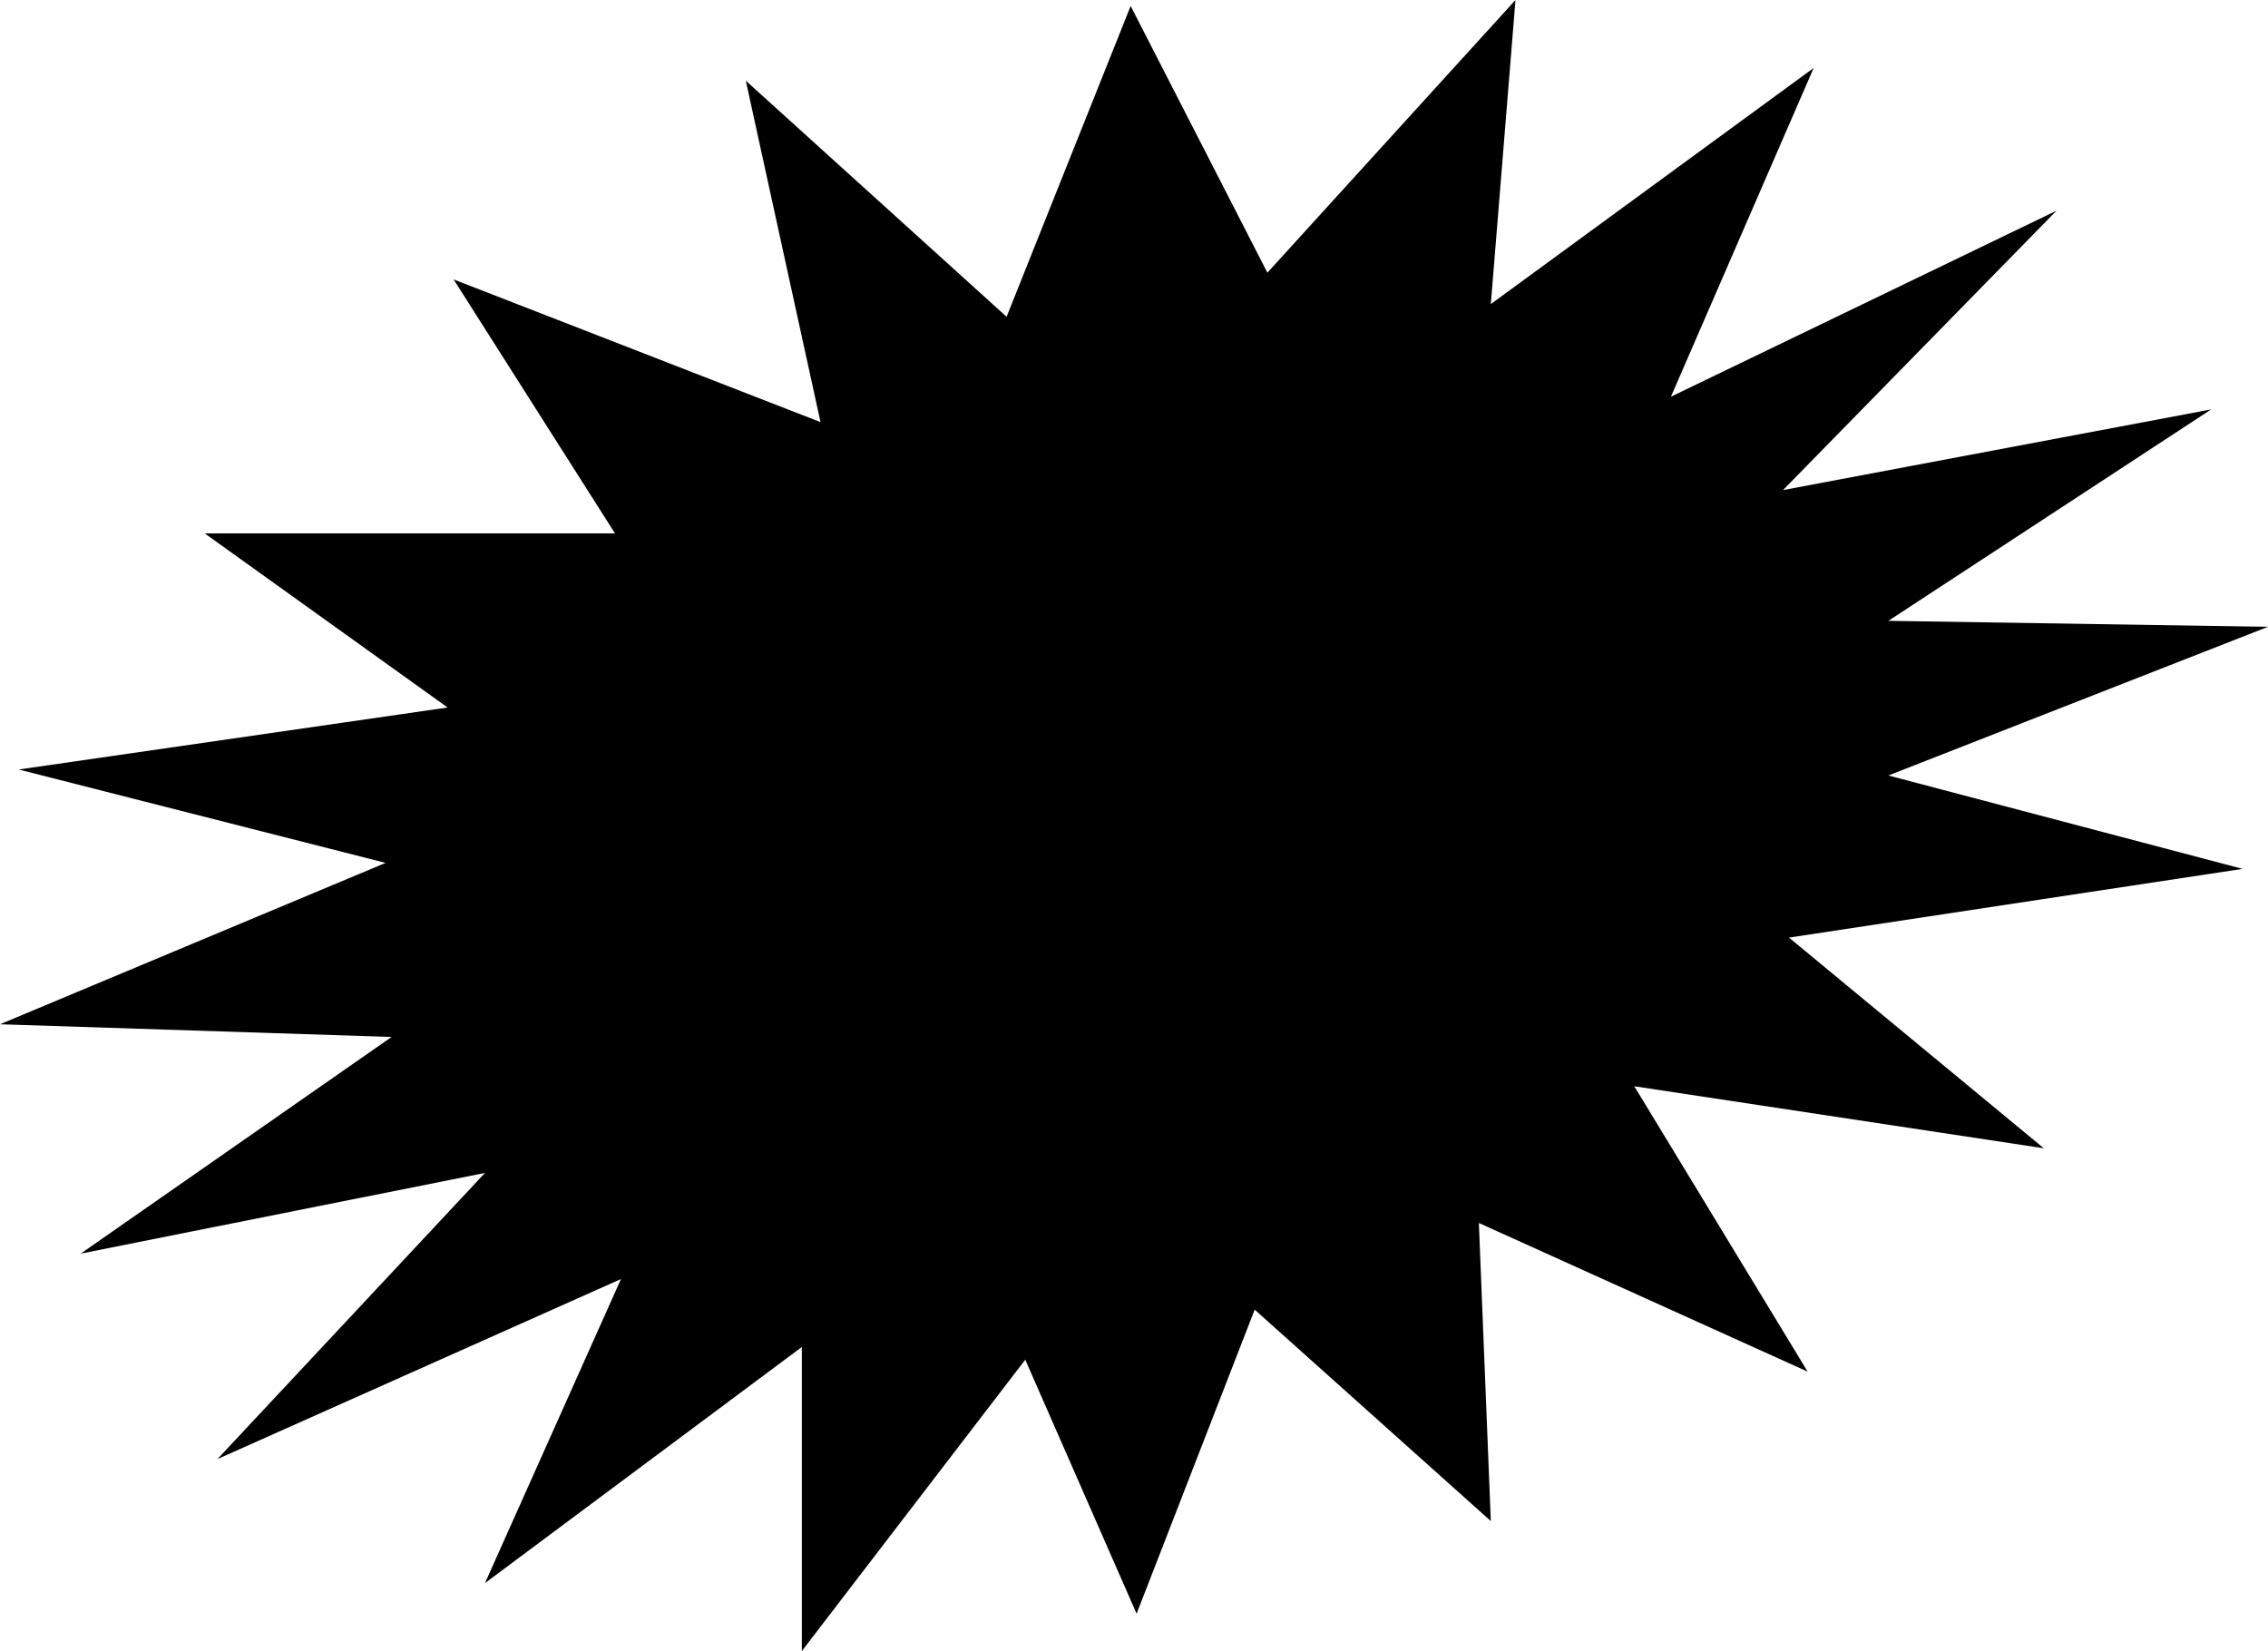 <?xml version="1.0" encoding="UTF-8" standalone="no"?>
<svg
   version="1.0"
   width="129.766mm"
   height="94.474mm"
   id="svg1"
   sodipodi:docname="Burst 115.wmf"
   xmlns:inkscape="http://www.inkscape.org/namespaces/inkscape"
   xmlns:sodipodi="http://sodipodi.sourceforge.net/DTD/sodipodi-0.dtd"
   xmlns="http://www.w3.org/2000/svg"
   xmlns:svg="http://www.w3.org/2000/svg">
  <sodipodi:namedview
     id="namedview1"
     pagecolor="#ffffff"
     bordercolor="#000000"
     borderopacity="0.25"
     inkscape:showpageshadow="2"
     inkscape:pageopacity="0.0"
     inkscape:pagecheckerboard="0"
     inkscape:deskcolor="#d1d1d1"
     inkscape:document-units="mm" />
  <defs
     id="defs1">
    <pattern
       id="WMFhbasepattern"
       patternUnits="userSpaceOnUse"
       width="6"
       height="6"
       x="0"
       y="0" />
  </defs>
  <path
     style="fill:#000000;fill-opacity:1;fill-rule:evenodd;stroke:none"
     d="M 96.798,153.005 4.04,166.415 83.386,186.612 0,221.51 l 84.678,2.747 -67.226,46.855 87.425,-17.449 -57.853,61.881 87.264,-38.938 -29.411,65.758 68.518,-51.056 v 65.758 l 48.318,-63.012 24.078,54.933 25.533,-65.758 51.066,45.724 -2.586,-64.466 71.104,32.152 -37.491,-61.719 88.557,13.41 -55.106,-45.562 98.091,-14.864 -76.598,-20.196 82.093,-32.152 -82.093,-1.293 69.811,-45.724 -92.597,17.449 L 444.723,45.562 361.337,85.793 392.203,14.703 322.392,65.758 327.724,0 274.073,58.972 244.501,1.293 217.675,68.505 161.277,17.449 177.437,91.286 98.091,60.427 132.997,115.36 h -88.718 z"
     id="path1" />
</svg>
